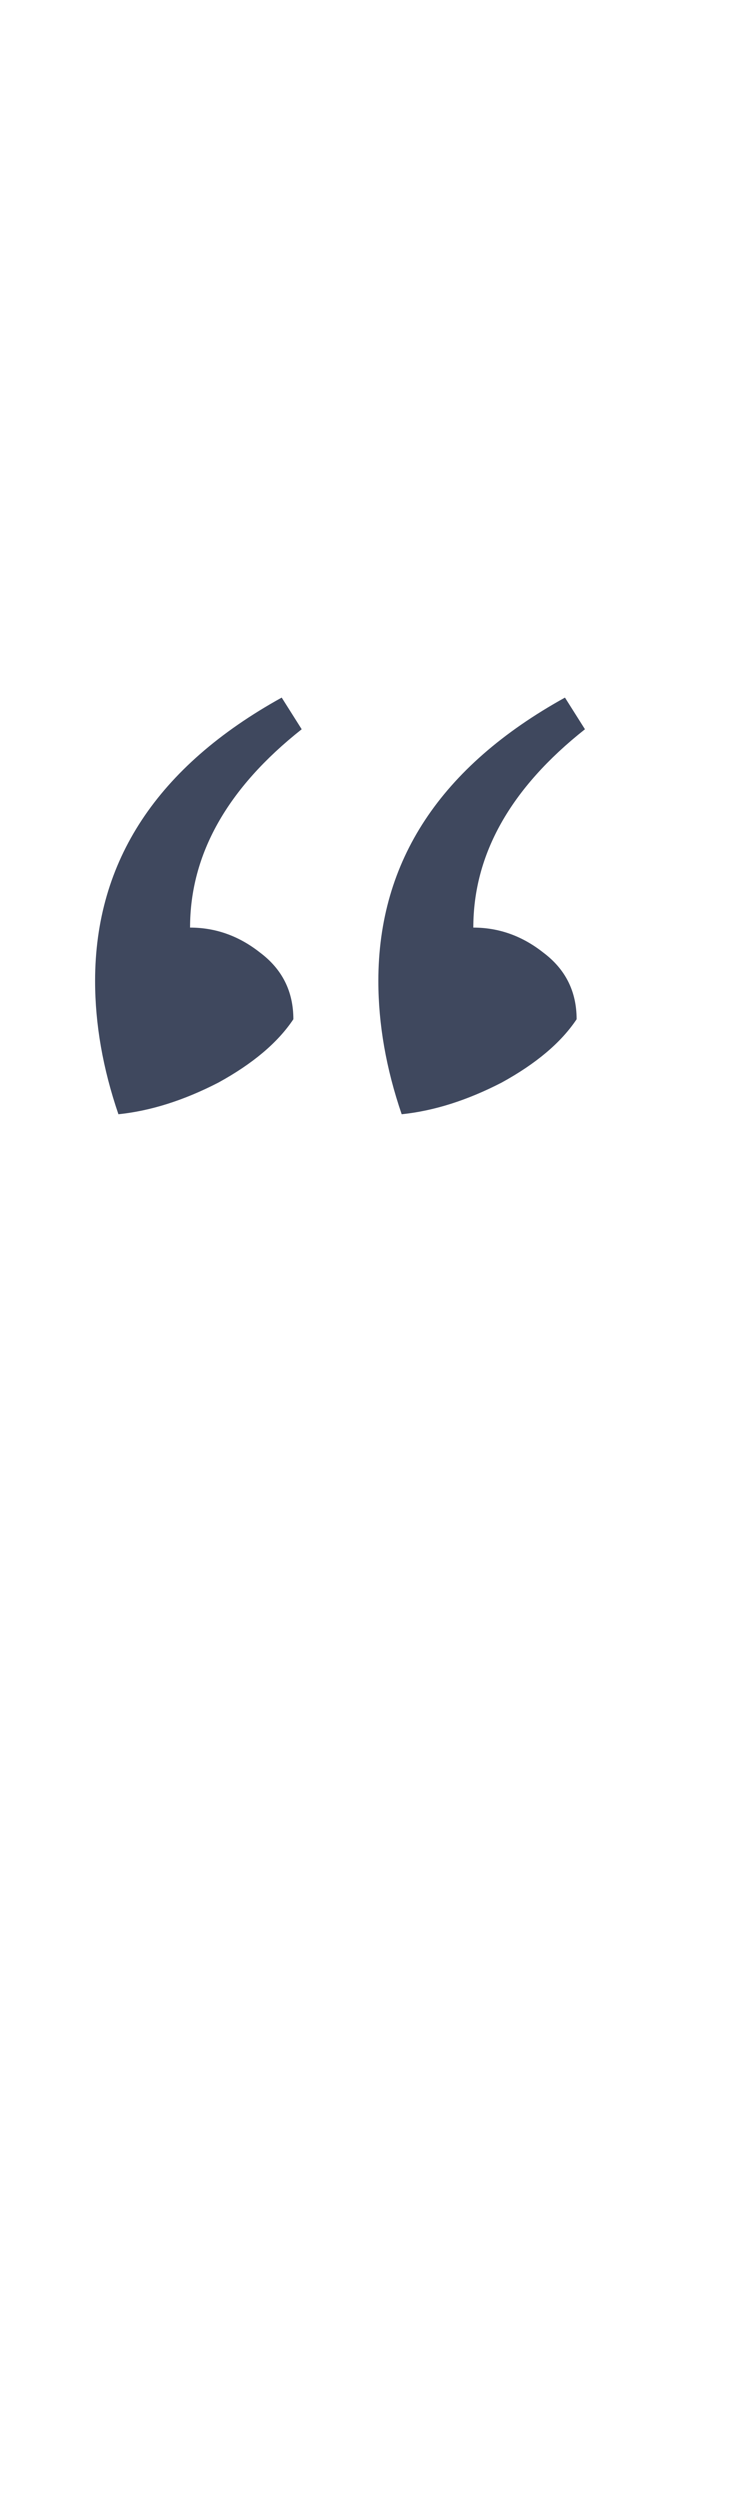 <?xml version="1.0" encoding="UTF-8"?> <svg xmlns="http://www.w3.org/2000/svg" width="58" height="192" viewBox="0 0 58 192" fill="none"><path d="M7.305 75.336C7.305 66.12 12.084 58.867 21.641 53.576L23.177 56.008C17.46 60.531 14.601 65.608 14.601 71.24C16.564 71.24 18.356 71.88 19.977 73.16C21.684 74.44 22.537 76.147 22.537 78.28C21.342 80.072 19.422 81.693 16.777 83.144C14.132 84.509 11.572 85.32 9.097 85.576C7.902 82.077 7.305 78.664 7.305 75.336ZM29.065 75.336C29.065 66.12 33.844 58.867 43.401 53.576L44.937 56.008C39.22 60.531 36.361 65.608 36.361 71.24C38.324 71.24 40.116 71.88 41.737 73.16C43.444 74.44 44.297 76.147 44.297 78.28C43.102 80.072 41.182 81.693 38.537 83.144C35.892 84.509 33.332 85.32 30.857 85.576C29.662 82.077 29.065 78.664 29.065 75.336Z" fill="#3F485E"></path></svg> 